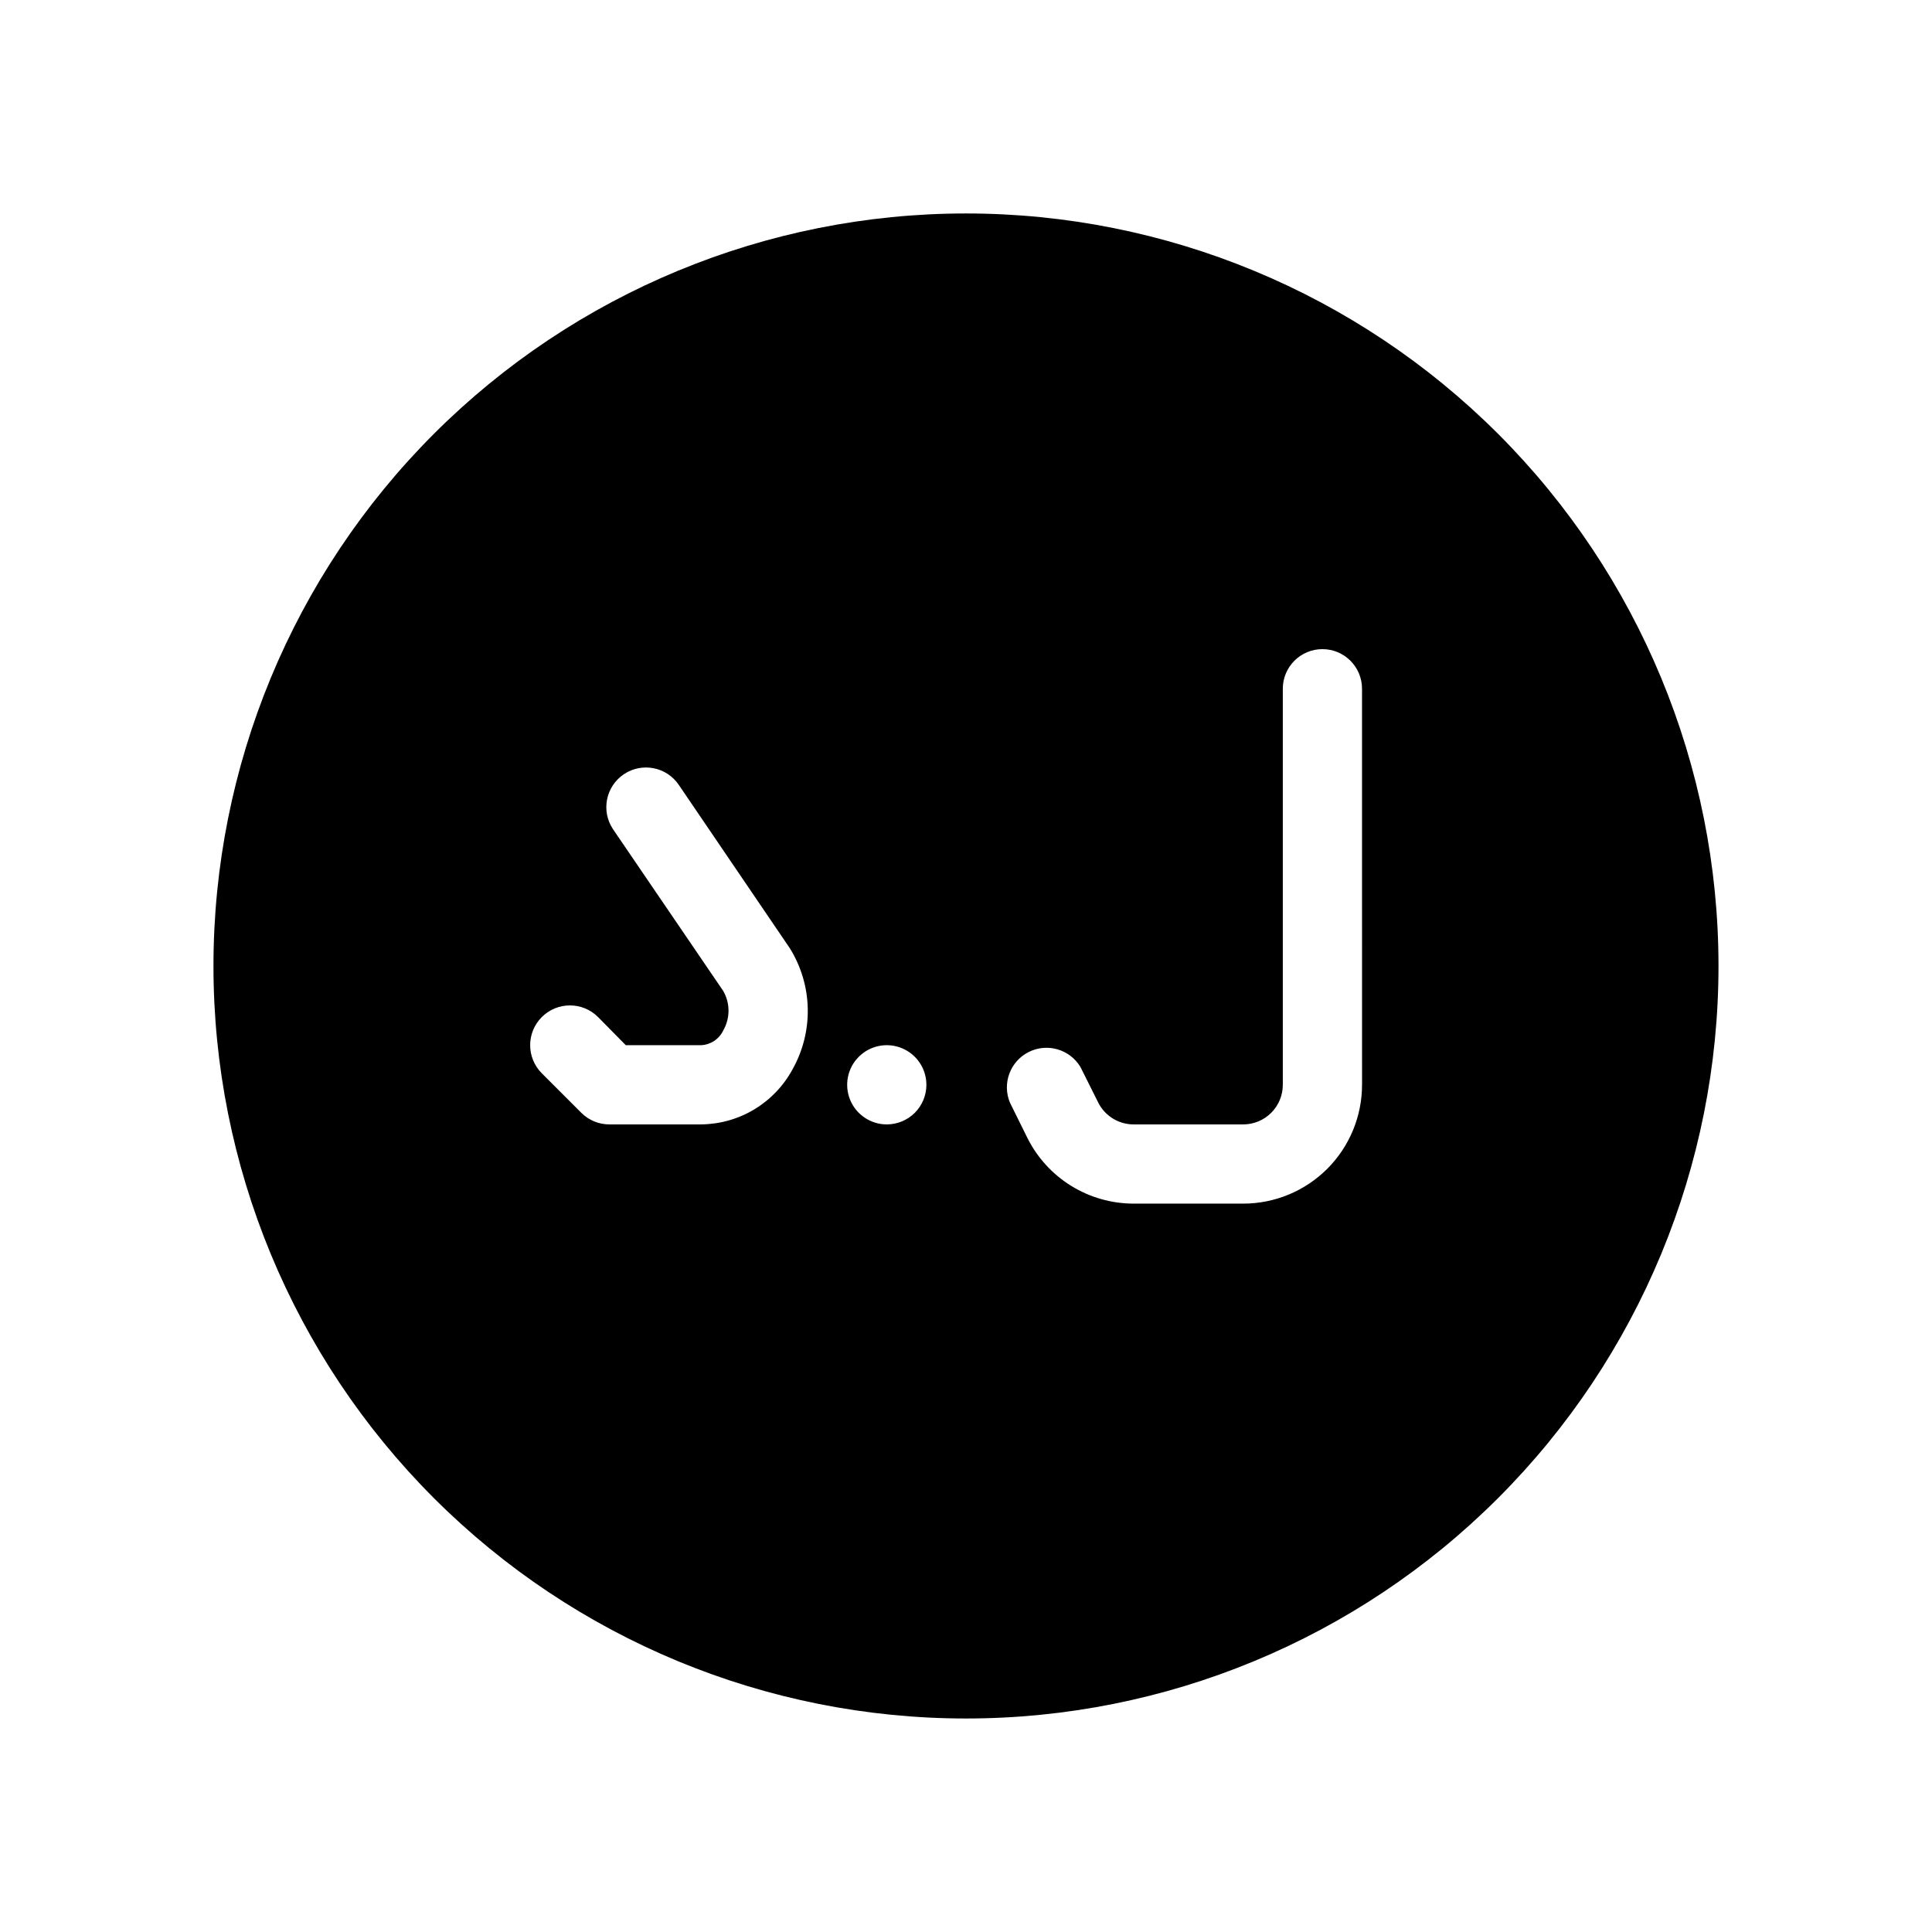 <?xml version="1.0" encoding="UTF-8"?>
<!-- Uploaded to: SVG Repo, www.svgrepo.com, Generator: SVG Repo Mixer Tools -->
<svg fill="#000000" width="800px" height="800px" version="1.1" viewBox="144 144 512 512" xmlns="http://www.w3.org/2000/svg">
 <path d="m400 200.57c-52.891 0-103.62 21.012-141.02 58.41s-58.41 88.125-58.41 141.02 21.012 103.61 58.41 141.01c37.398 37.402 88.125 58.41 141.02 58.41s103.61-21.008 141.01-58.41c37.402-37.398 58.41-88.121 58.41-141.01s-21.008-103.62-58.41-141.02c-37.398-37.398-88.121-58.41-141.01-58.41zm-45.973 226.82c-2.367 4.379-5.867 8.039-10.129 10.605-4.266 2.566-9.141 3.941-14.117 3.984h-24.246c-2.789 0.016-5.473-1.082-7.453-3.047l-10.496-10.496c-4.117-4.113-4.117-10.789 0-14.902 4.117-4.117 10.789-4.117 14.906 0l7.348 7.453h19.941c2.527-0.105 4.789-1.602 5.875-3.887 1.875-3.246 1.875-7.246 0-10.496l-29.18-42.824 0.004 0.004c-3.246-4.812-1.98-11.344 2.832-14.59 4.812-3.246 11.344-1.98 14.59 2.832l29.391 43.242c2.992 4.797 4.641 10.309 4.769 15.961 0.129 5.648-1.266 11.23-4.035 16.16zm24.98 14.59c-4.246 0-8.074-2.559-9.699-6.481s-0.727-8.438 2.277-11.438c3-3.004 7.516-3.902 11.438-2.277 3.922 1.625 6.481 5.453 6.481 9.699 0 2.781-1.105 5.453-3.074 7.422-1.969 1.965-4.641 3.074-7.422 3.074zm125.95-10.496h-0.004c0 8.348-3.316 16.359-9.223 22.266-5.902 5.902-13.914 9.223-22.262 9.223h-28.973c-5.859 0.008-11.609-1.613-16.598-4.691-4.988-3.082-9.016-7.488-11.637-12.734l-4.617-9.34c-2.113-5.078 0.047-10.922 4.953-13.402 4.906-2.481 10.895-0.754 13.73 3.953l4.723 9.445v0.004c1.797 3.562 5.457 5.801 9.445 5.773h28.973c2.781 0 5.453-1.109 7.418-3.074 1.969-1.969 3.074-4.641 3.074-7.422v-104.96c0-5.797 4.699-10.496 10.496-10.496 5.797 0 10.496 4.699 10.496 10.496z"/>
</svg>